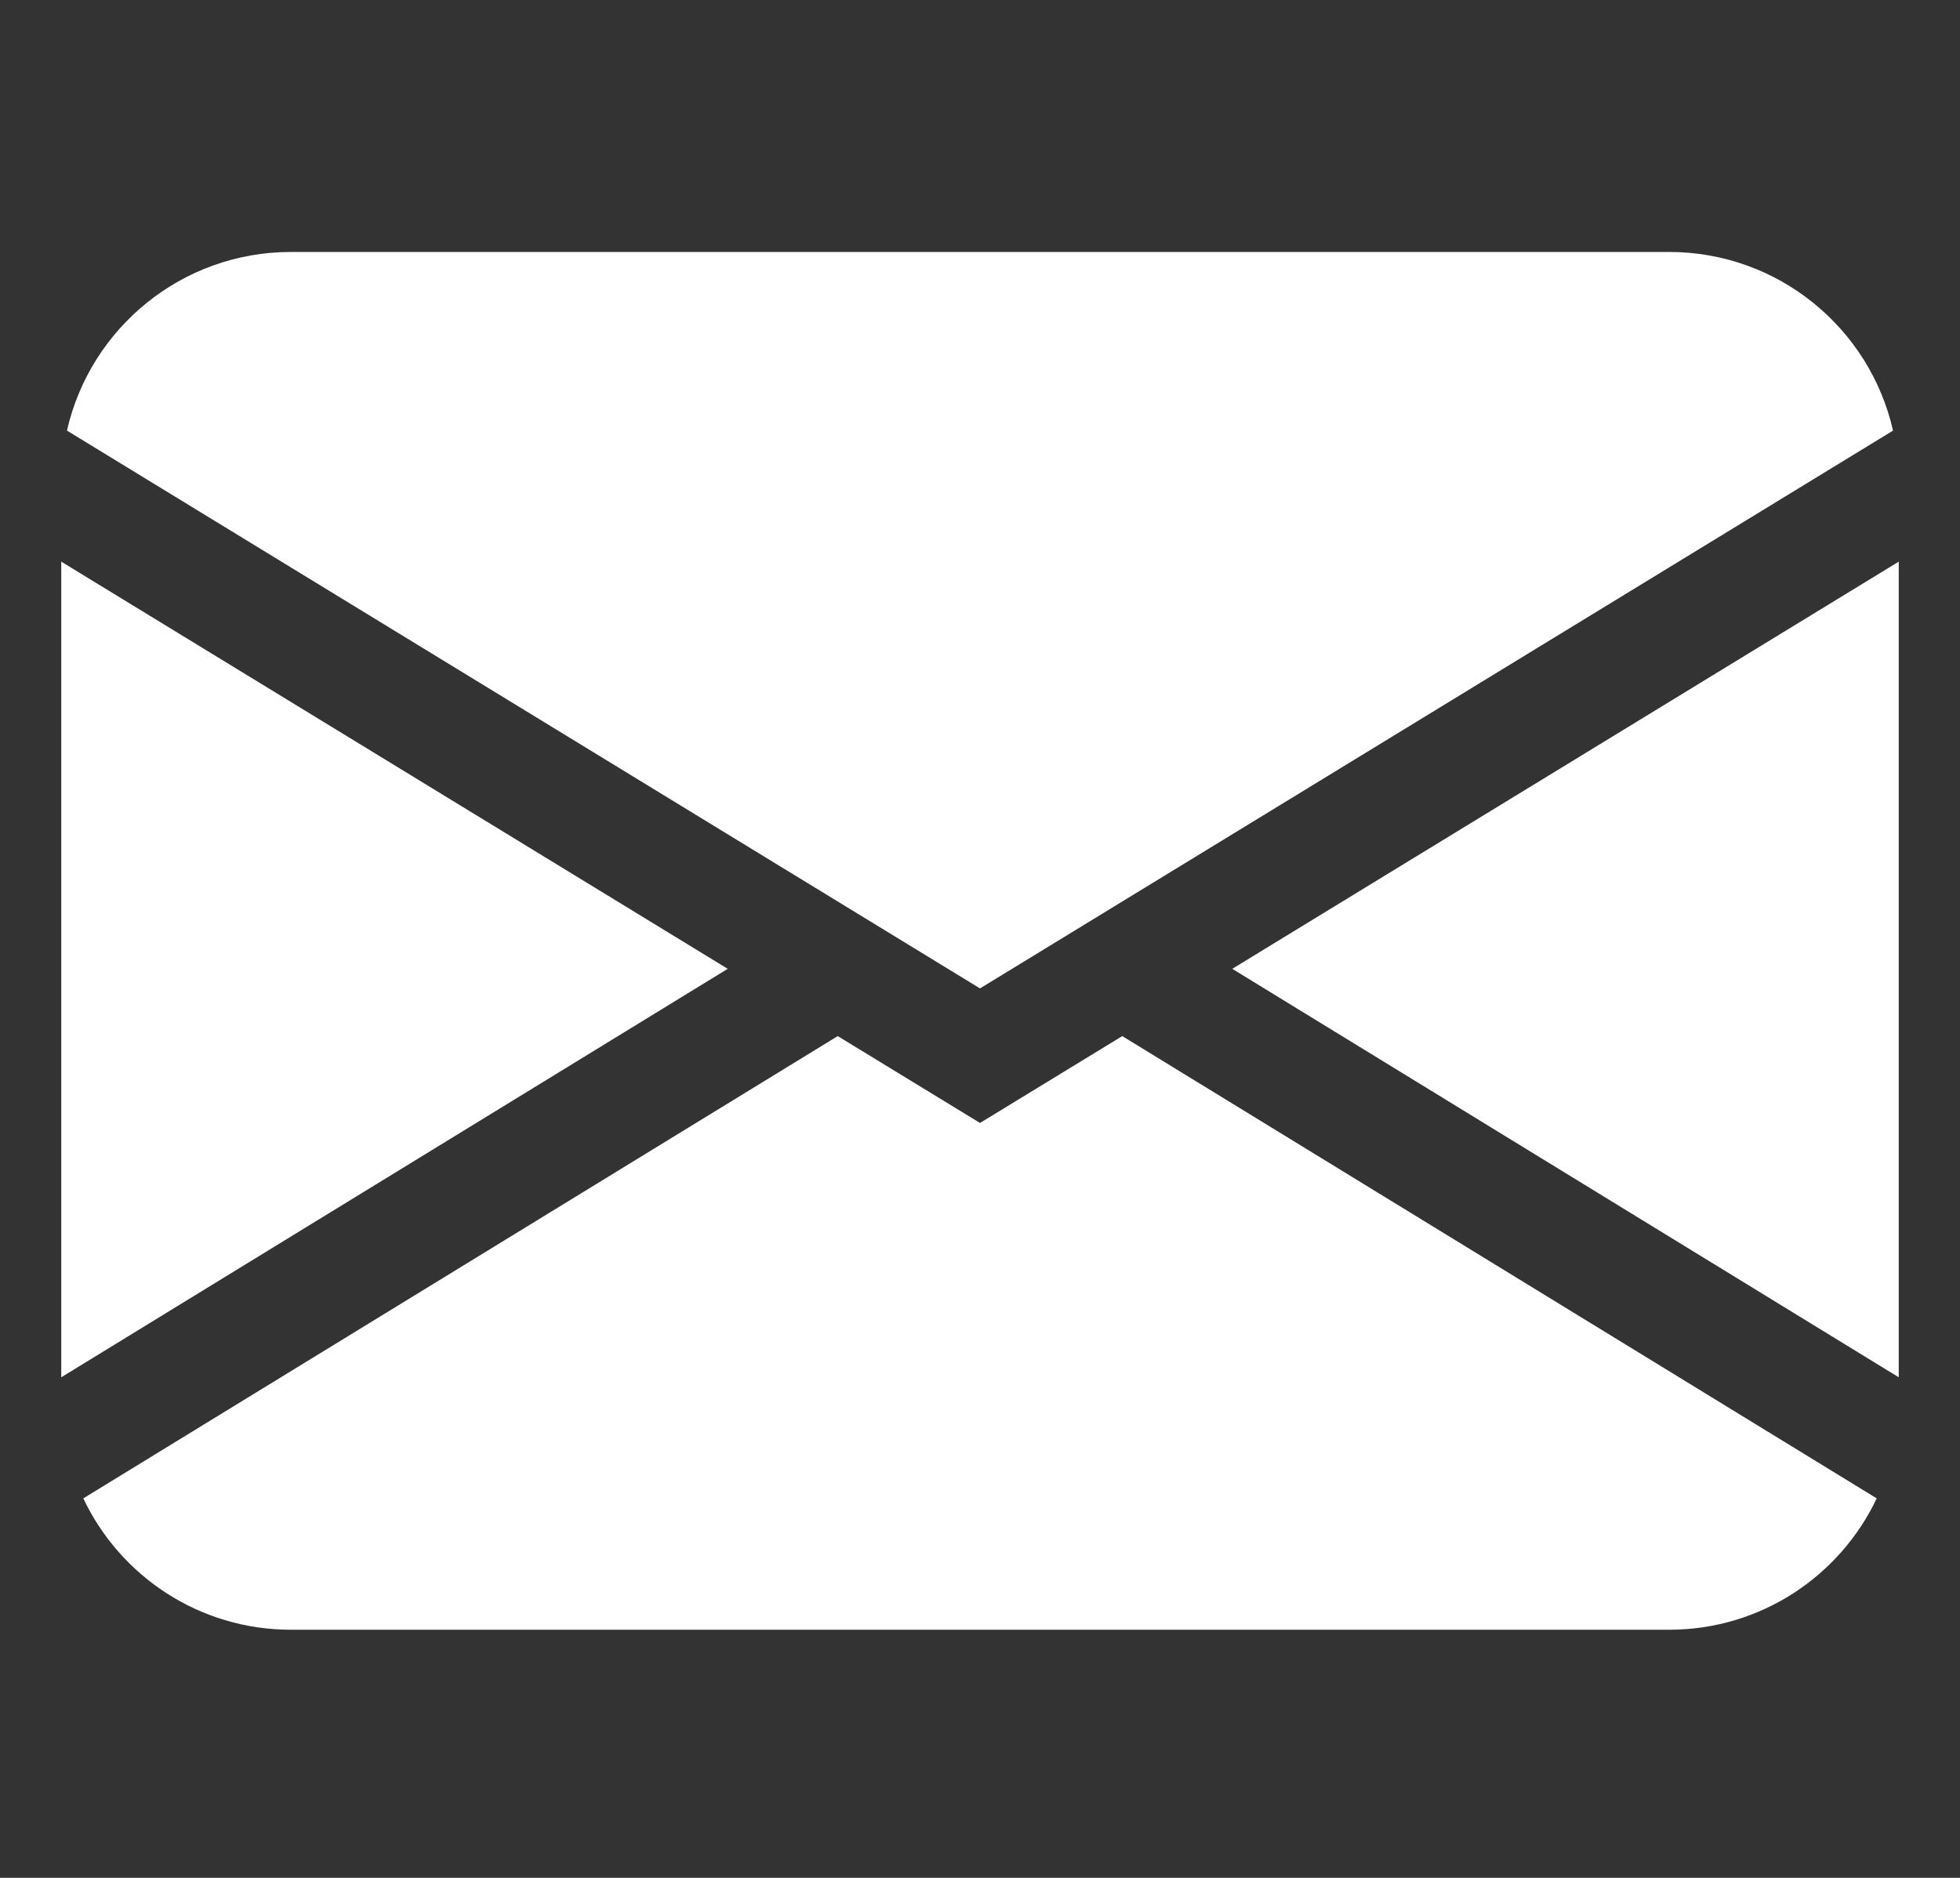 <svg width="24" height="23" viewBox="0 0 24 23" fill="none" xmlns="http://www.w3.org/2000/svg">
<rect x="0" y="0" width="24" height="23" fill="#333333" stroke="none"/>
<path d="M0.82 5.274C1.104 4.021 2.224 3.086 3.562 3.086H20.438C21.776 3.086 22.896 4.021 23.18 5.274L12 12.106L0.82 5.274ZM0.75 6.879V16.869L8.911 11.866L0.75 6.879ZM10.258 12.69L1.02 18.352C1.471 19.304 2.44 19.961 3.562 19.961H20.438C21.56 19.961 22.529 19.304 22.98 18.352L13.742 12.69L12 13.754L10.258 12.69ZM15.089 11.866L23.25 16.869V6.879L15.089 11.866Z" fill="white"/>
</svg>
